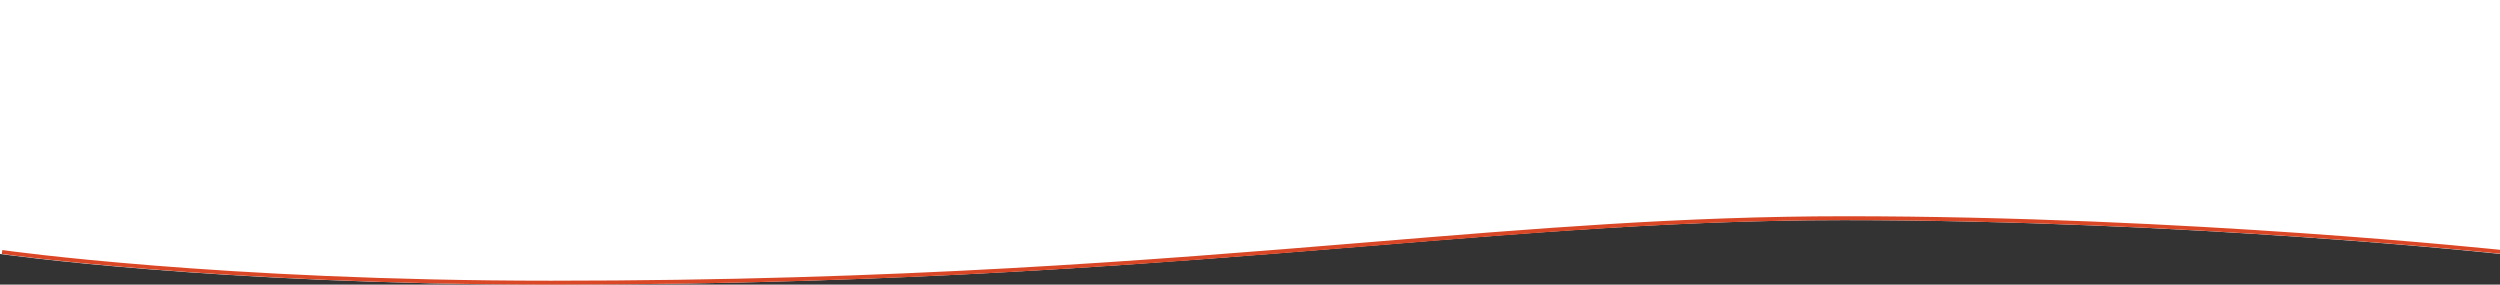<?xml version="1.0" encoding="utf-8"?>
<!-- Generator: Adobe Illustrator 24.2.3, SVG Export Plug-In . SVG Version: 6.00 Build 0)  -->
<svg version="1.1" id="Layer_1" xmlns="http://www.w3.org/2000/svg" xmlns:xlink="http://www.w3.org/1999/xlink" x="0px" y="0px"
	 viewBox="0 0 1279.8 145.7" enable-background="new 0 0 1279.8 145.7" xml:space="preserve">
<rect x="0" y="0" width="1279.8" height="145.7" fill="#333333" stroke="none"/>
<path fill="#FFFFFF" d="M1279.8,130V0H0v130c0,0,109.6,15.7,281,15.7c317.3,0,472.7-33,662.7-33C1120.3,112.7,1279.8,130,1279.8,130
	z"/>
<g>
	<path fill="#DA4726" d="M282,145.7C112.5,145.7,2,130.2,0.9,130l0.3-2c1.1,0.2,111.5,15.7,280.8,15.7
		c178.9,0,305.6-10.4,417.4-19.6c87.1-7.2,162.3-13.4,245.3-13.4c174.7,0,334.7,17.2,336.3,17.3l-0.2,2
		c-1.6-0.2-161.5-17.3-336.1-17.3c-82.8,0-158,6.2-245.1,13.4C587.7,135.2,460.9,145.7,282,145.7z"/>
</g>
</svg>

